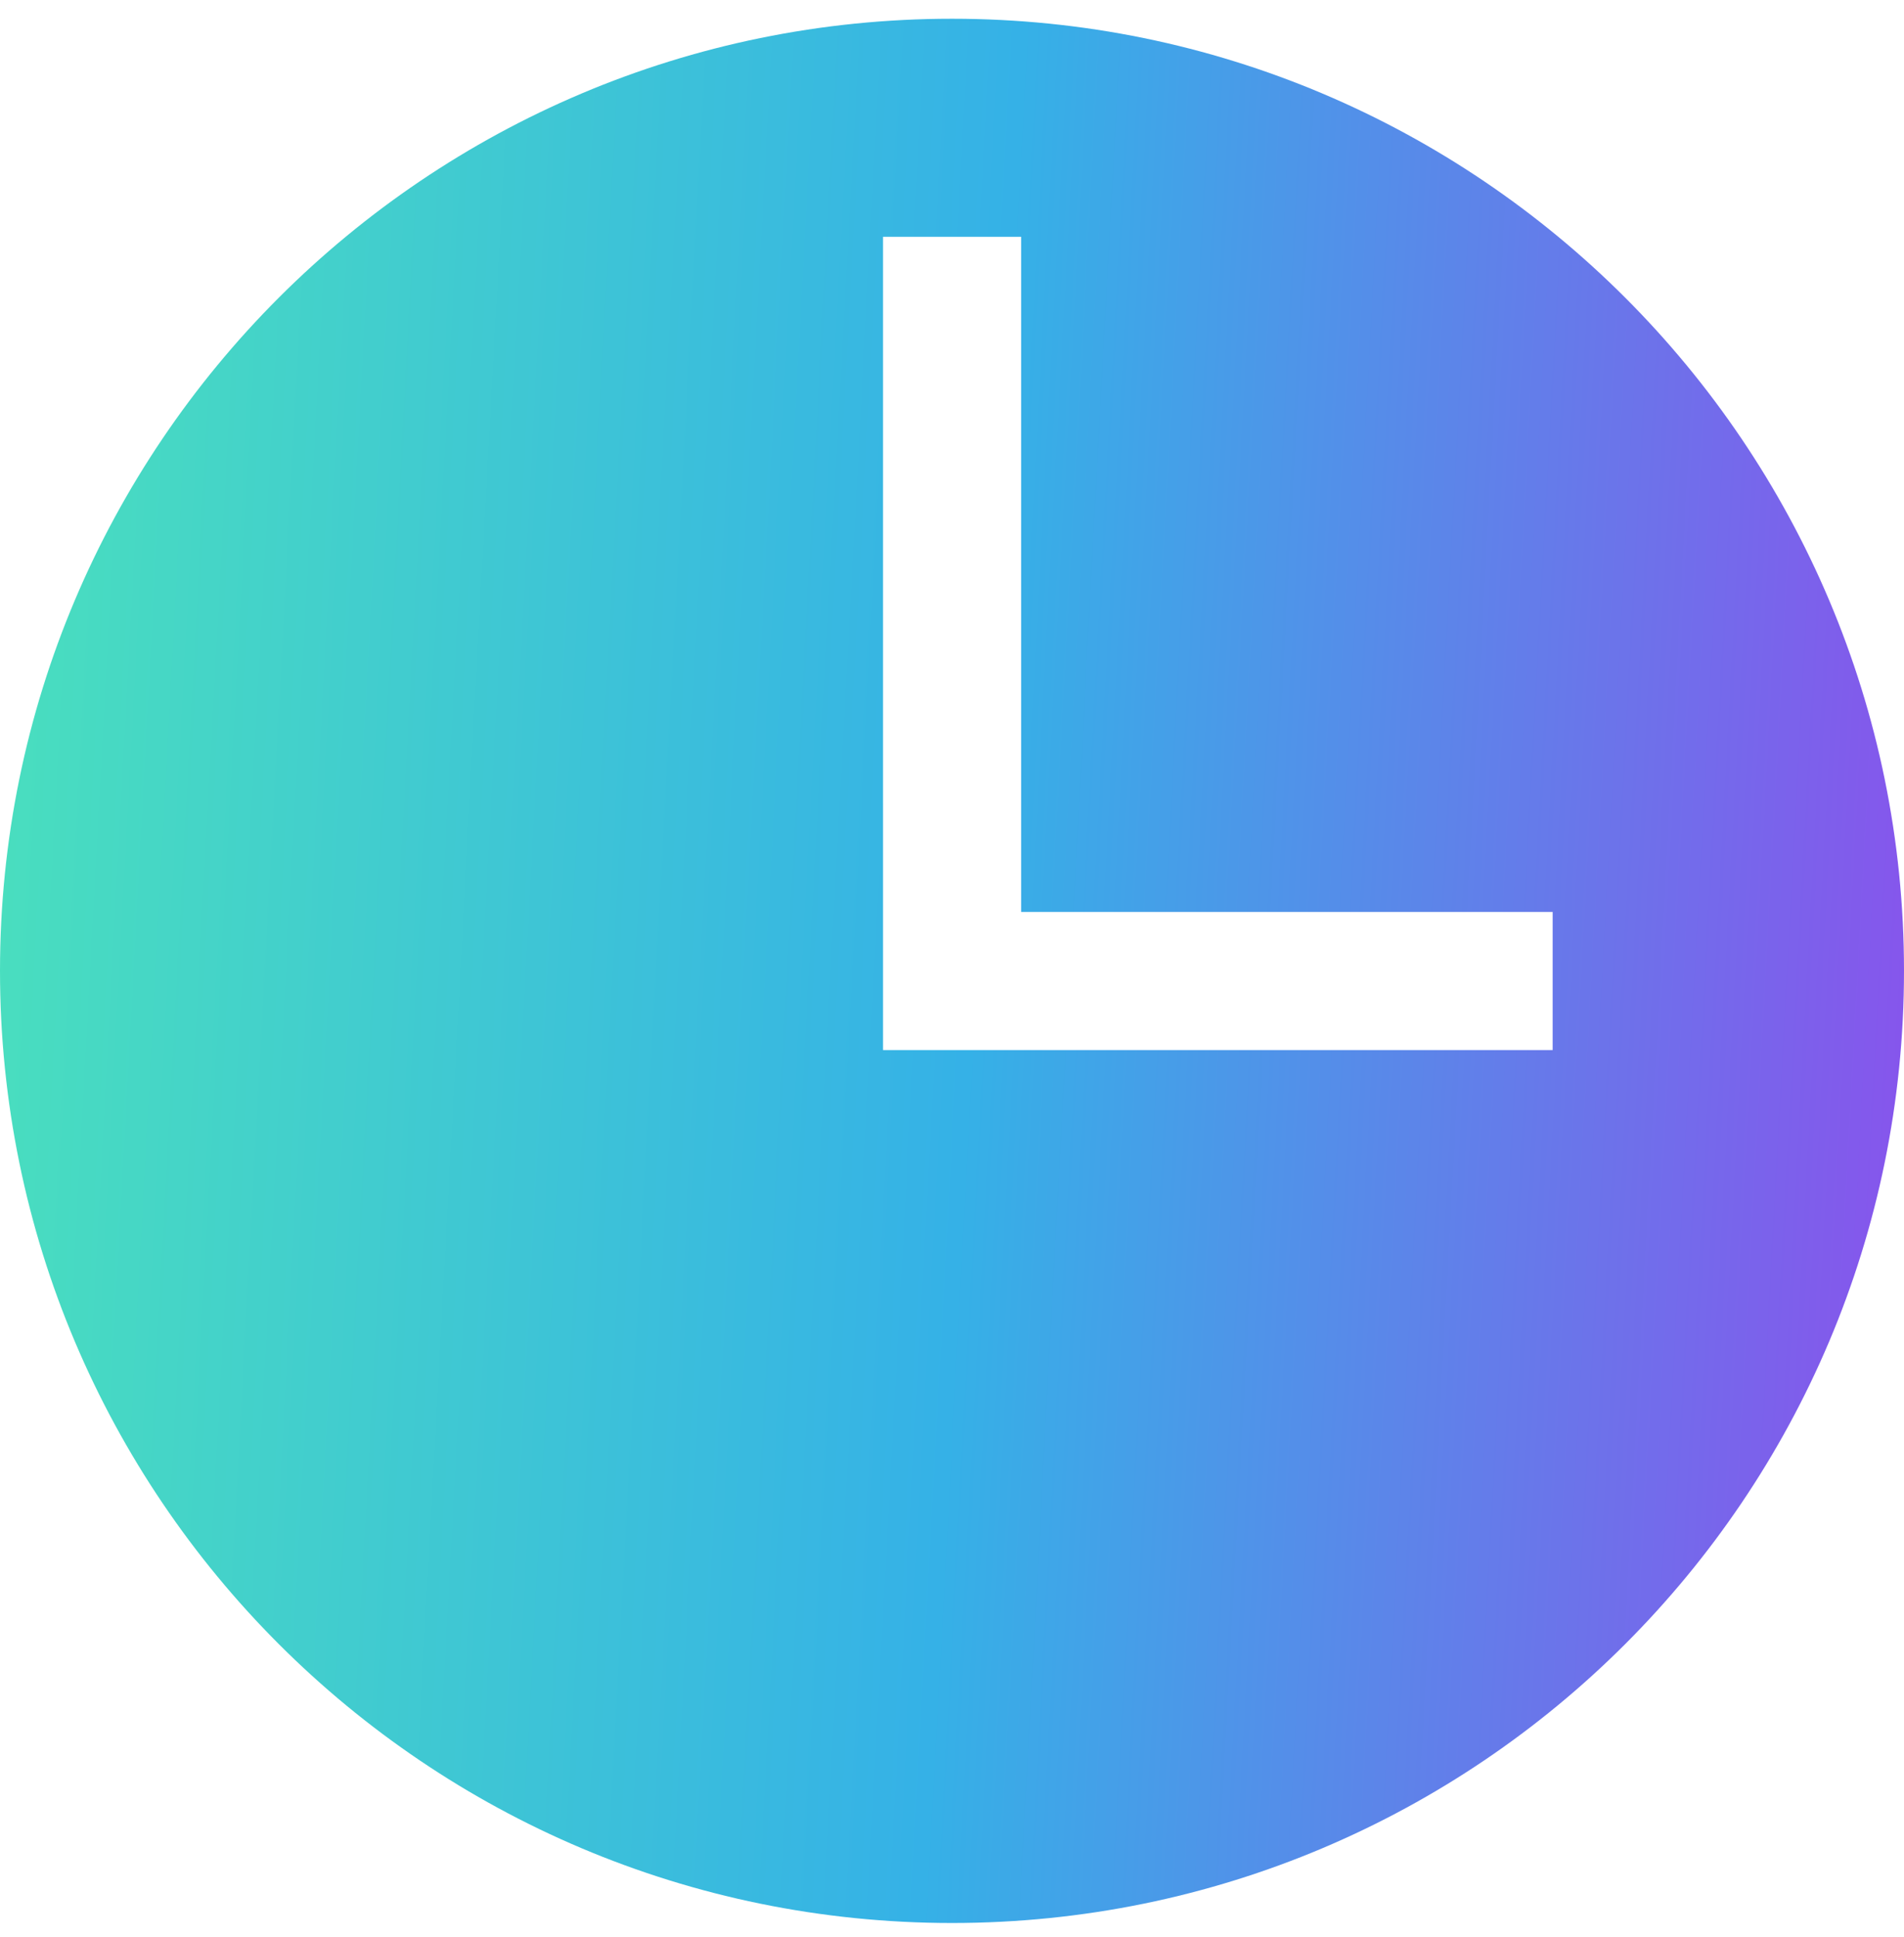 <svg width="58" height="59" viewBox="0 0 58 59" fill="none" xmlns="http://www.w3.org/2000/svg">
<g clip-path="url(#clip0_1230_20690)">
<path d="M29 0.571C12.984 0.571 0 13.556 0 29.571C0 45.587 12.984 58.571 29 58.571C45.016 58.571 58 45.587 58 29.571C58 13.556 45.016 0.571 29 0.571ZM47.297 31.984H26.899V7.212H31.106V27.777H47.297V31.984Z" fill="url(#paint0_linear_1230_20690)"/>
</g>
<defs>
<linearGradient id="paint0_linear_1230_20690" x1="-1.474" y1="27.929" x2="59.474" y2="31.213" gradientUnits="userSpaceOnUse">
<stop stop-color="#4AE0BD"/>
<stop offset="0.51" stop-color="#35B1E7"/>
<stop offset="1" stop-color="#8A51EC"/>
</linearGradient>
<clipPath id="clip0_1230_20690">
<rect width="58" height="58" fill="white" transform="translate(0 0.571)"/>
</clipPath>
</defs>
</svg>
